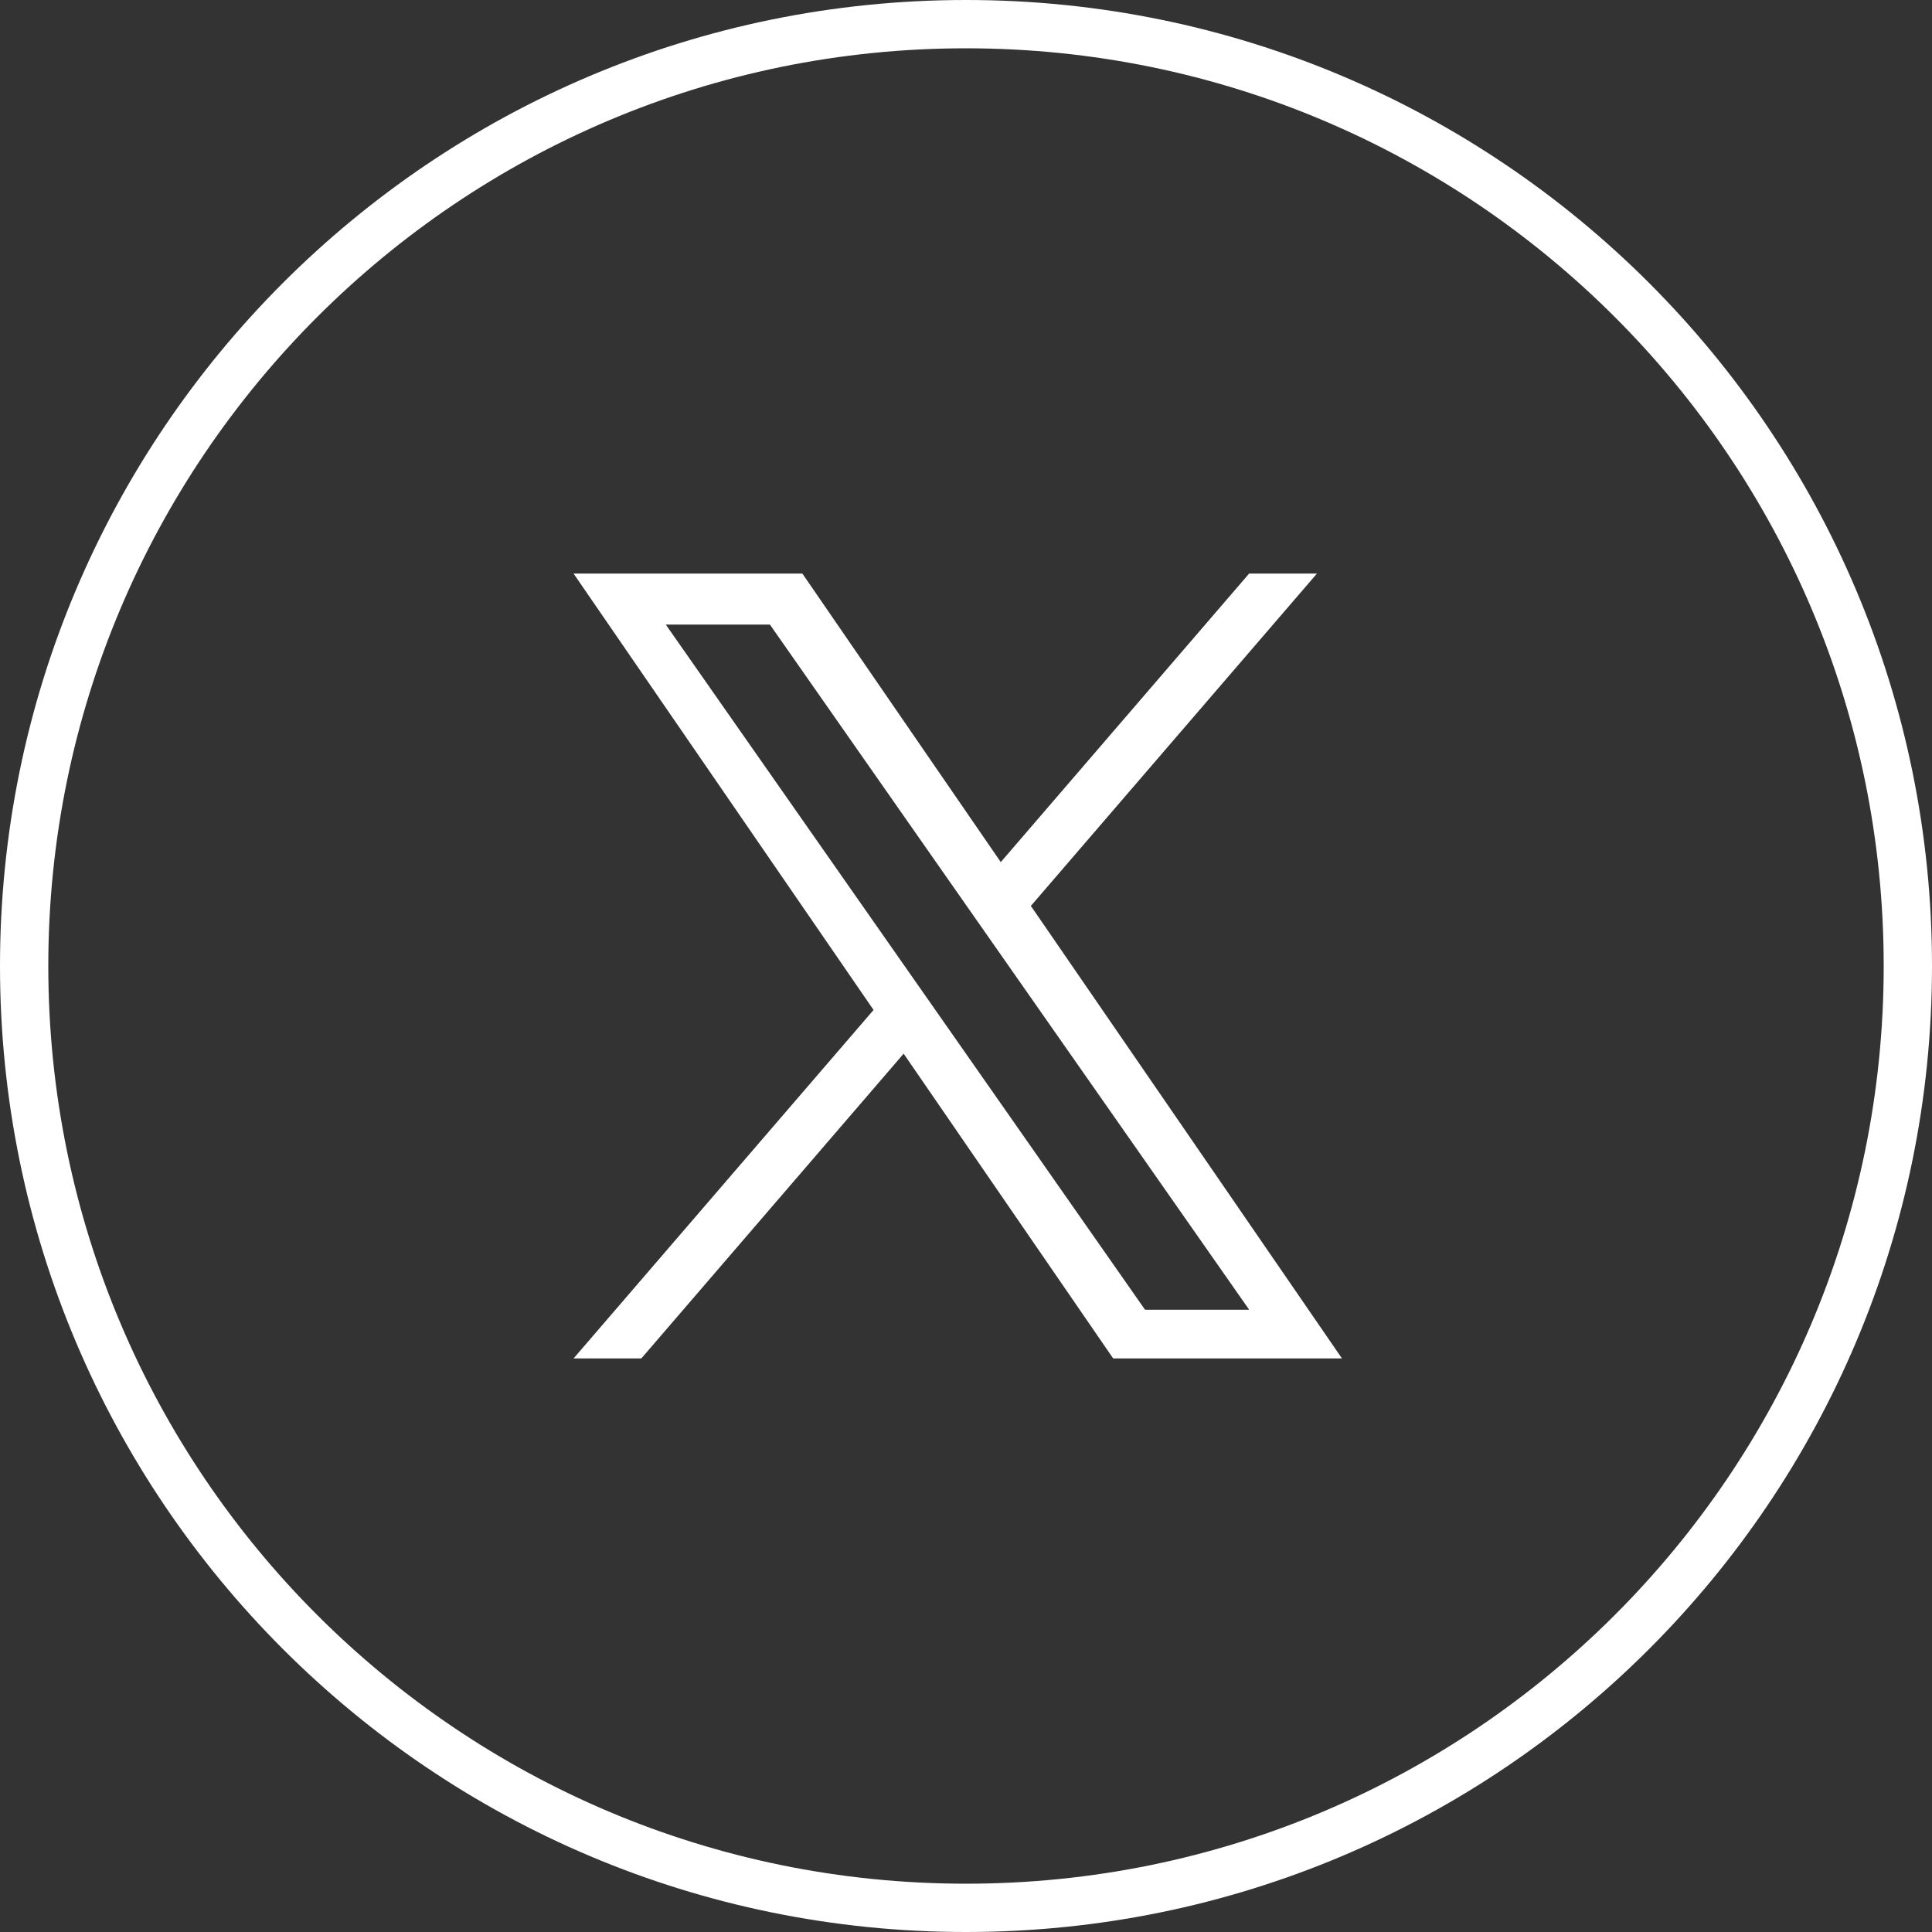 <svg xmlns="http://www.w3.org/2000/svg" width="40" height="40" fill="none"><rect width="100%" height="100%" fill="#333333" stroke="none"/><path fill="#fff" fill-rule="evenodd" d="M20 39c10.493 0 19-8.507 19-19S30.493 1 20 1 1 9.507 1 20s8.507 19 19 19m0 1c11.046 0 20-8.954 20-20S31.046 0 20 0 0 8.954 0 20s8.954 20 20 20" clip-rule="evenodd"/><path fill="#fff" d="m21.343 18.756 5.923-6.881h-1.404l-5.142 5.974-4.108-5.974h-4.737l6.211 9.035-6.211 7.215h1.403l5.431-6.31 4.338 6.31h4.737zm-1.922 2.233-.63-.9-5.007-7.158h2.156l4.04 5.777.63.9 5.253 7.509h-2.156z"/></svg>